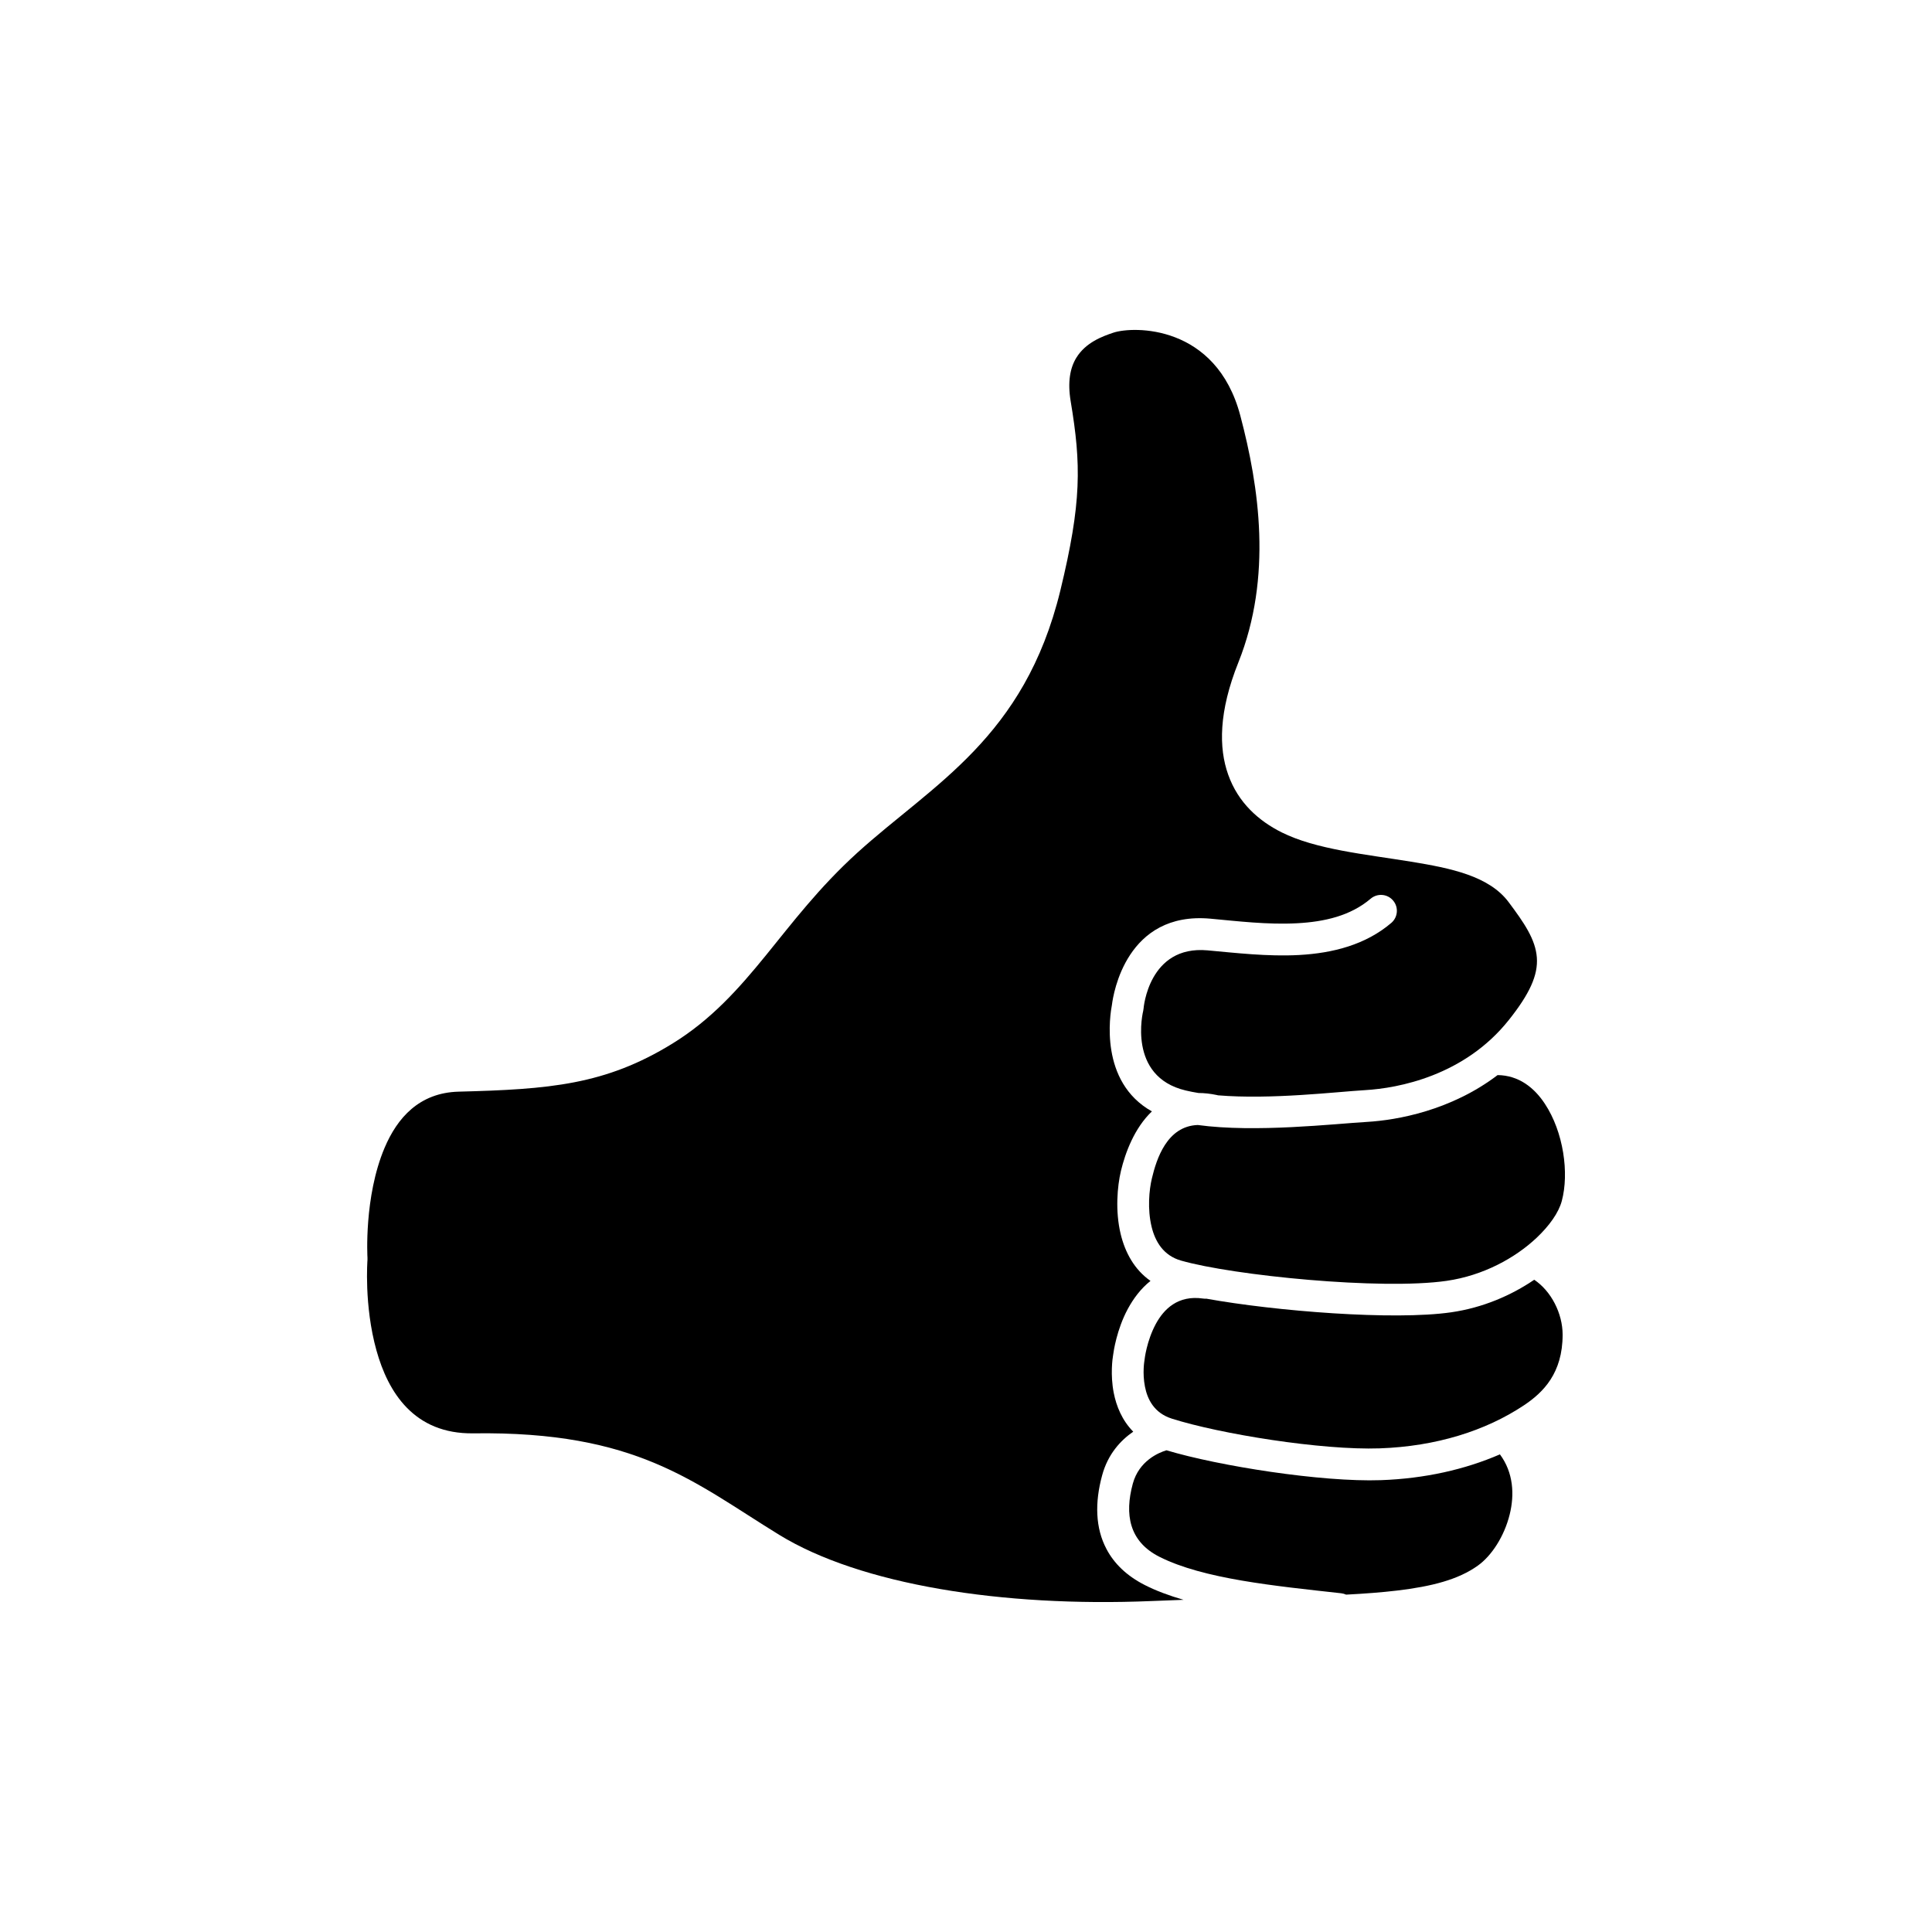 <?xml version="1.0" encoding="UTF-8"?>
<!-- Uploaded to: ICON Repo, www.svgrepo.com, Generator: ICON Repo Mixer Tools -->
<svg fill="#000000" width="800px" height="800px" version="1.1" viewBox="144 144 512 512" xmlns="http://www.w3.org/2000/svg">
 <g fill-rule="evenodd">
  <path d="m466.76 434.27c14.051 1.176 31.434-0.93 39.02-1.375 8.746-0.512 26.316-3.773 38.098-18.613 5.453-6.863 7.758-11.82 7.402-16.535-0.359-4.824-3.356-9.168-7.477-14.676-5.168-6.914-15.266-8.988-25.867-10.715-12.23-1.988-25.211-3.238-34.297-7.777-6.031-3.016-11.52-7.828-14.16-15.305-2.512-7.047-2.531-16.672 2.715-29.758 9.047-22.648 5.488-46.539 0.504-65.363-6.406-24.258-28.395-23.742-33.641-21.992-2.922 0.977-7.324 2.59-9.816 6.644-1.648 2.684-2.359 6.398-1.496 11.559 2.789 16.723 2.941 26.738-2.754 50.172-9.516 39.066-33.754 51.277-53.797 69.453-10.172 9.242-17.234 18.598-24.164 27.113-7.344 9.031-14.59 17.152-24.82 23.453-17.812 10.977-32.668 12.129-56.645 12.746-10.508 0.27-16.312 7.023-19.629 14.844-5.543 13.051-4.551 29.168-4.551 29.168 0.02 0.195 0.02 0.395 0 0.586 0 0-0.957 12.02 2.379 23.98 3.07 11.012 9.891 22.195 25.68 21.973 43.438-0.613 58.367 12.957 81.031 26.883 21.543 13.223 59.117 19.207 98.621 17.562 2.941-0.121 5.789-0.23 8.562-0.328-3.785-1.094-7.231-2.371-10.211-3.883-4.945-2.504-8.238-5.801-10.227-9.59-2.922-5.523-3.129-12.234-1.141-19.516 1.535-5.668 4.926-9.289 8.242-11.566-2.961-3-4.477-6.762-5.172-10.297-0.938-4.805-0.316-9.121-0.168-9.973 0.133-1.031 0.957-6.797 3.894-12.258 1.48-2.731 3.43-5.379 6.016-7.43-4.289-3.004-6.727-7.543-7.906-12.43-1.461-6.066-0.898-12.637 0.074-16.719 1.145-4.766 3.543-11.336 8.207-15.773-14.031-7.863-11.09-25.707-10.586-28.289 0.355-2.852 3.82-24.809 26.113-22.781 7.004 0.637 15.133 1.641 23 1.207 7.156-0.391 14.086-1.941 19.445-6.504 1.777-1.508 4.438-1.297 5.938 0.477 1.516 1.77 1.293 4.434-0.469 5.941-6.762 5.762-15.414 8.008-24.445 8.504-8.277 0.453-16.855-0.562-24.238-1.23-15.66-1.426-16.969 15.414-16.969 15.414-0.02 0.207-0.059 0.414-0.094 0.617 0 0-4.383 17.422 11.293 21.109 1.07 0.254 2.191 0.473 3.356 0.66 1.516 0.004 3.109 0.172 4.812 0.527 0.113 0.023 0.227 0.051 0.336 0.082z"/>
  <path d="m453.12 528.34c-2.078 0.633-7.266 2.789-8.914 8.848-2.211 8.125-0.992 15.312 7.043 19.375 11.633 5.883 30.551 7.711 48.195 9.672 0.449 0.051 0.879 0.176 1.293 0.359 4.926-0.258 9.383-0.594 13.449-1.074 9.289-1.105 16.277-2.91 21.445-6.606 3.691-2.633 7.027-7.809 8.449-13.555 1.312-5.277 0.992-11.121-2.586-15.938-9.25 4.012-19.91 6.426-31.543 6.836-15.715 0.551-43.008-3.762-56.832-7.918z"/>
  <path d="m550.58 483.15c-6.086 4.141-13.598 7.41-21.992 8.621-15.246 2.207-46.582-0.301-64.883-3.606-0.281 0.016-0.582 0.008-0.863-0.035-6.688-0.973-10.414 2.812-12.551 6.75-2.434 4.531-2.957 9.336-2.957 9.336-0.02 0.105-0.02 0.211-0.039 0.312 0 0-0.598 3.269 0.133 6.961 0.637 3.262 2.379 6.957 7.098 8.457l0.02 0.008c12.754 4.055 39.746 8.414 55.105 7.875 14.914-0.523 28.043-4.633 38.215-11.414 5.113-3.406 10.246-8.5 10.246-18.715 0-5.609-3.016-11.543-7.531-14.551z"/>
  <path d="m540.88 428.91c-12.379 9.406-26.637 11.938-34.613 12.406-8.676 0.508-29.578 2.91-44.844 0.82-8.223 0.285-10.961 9.129-12.156 14.129-0.75 3.121-1.199 8.148-0.094 12.789 0.953 3.949 3.125 7.676 7.828 9.02 13.785 3.938 53.027 7.871 70.375 5.363 9.738-1.41 18.148-6.062 23.809-11.375 3.445-3.254 5.879-6.703 6.703-9.781 1.988-7.379 0.469-18.293-4.496-25.789-2.863-4.344-6.984-7.519-12.512-7.582z"/>
 </g>
</svg>